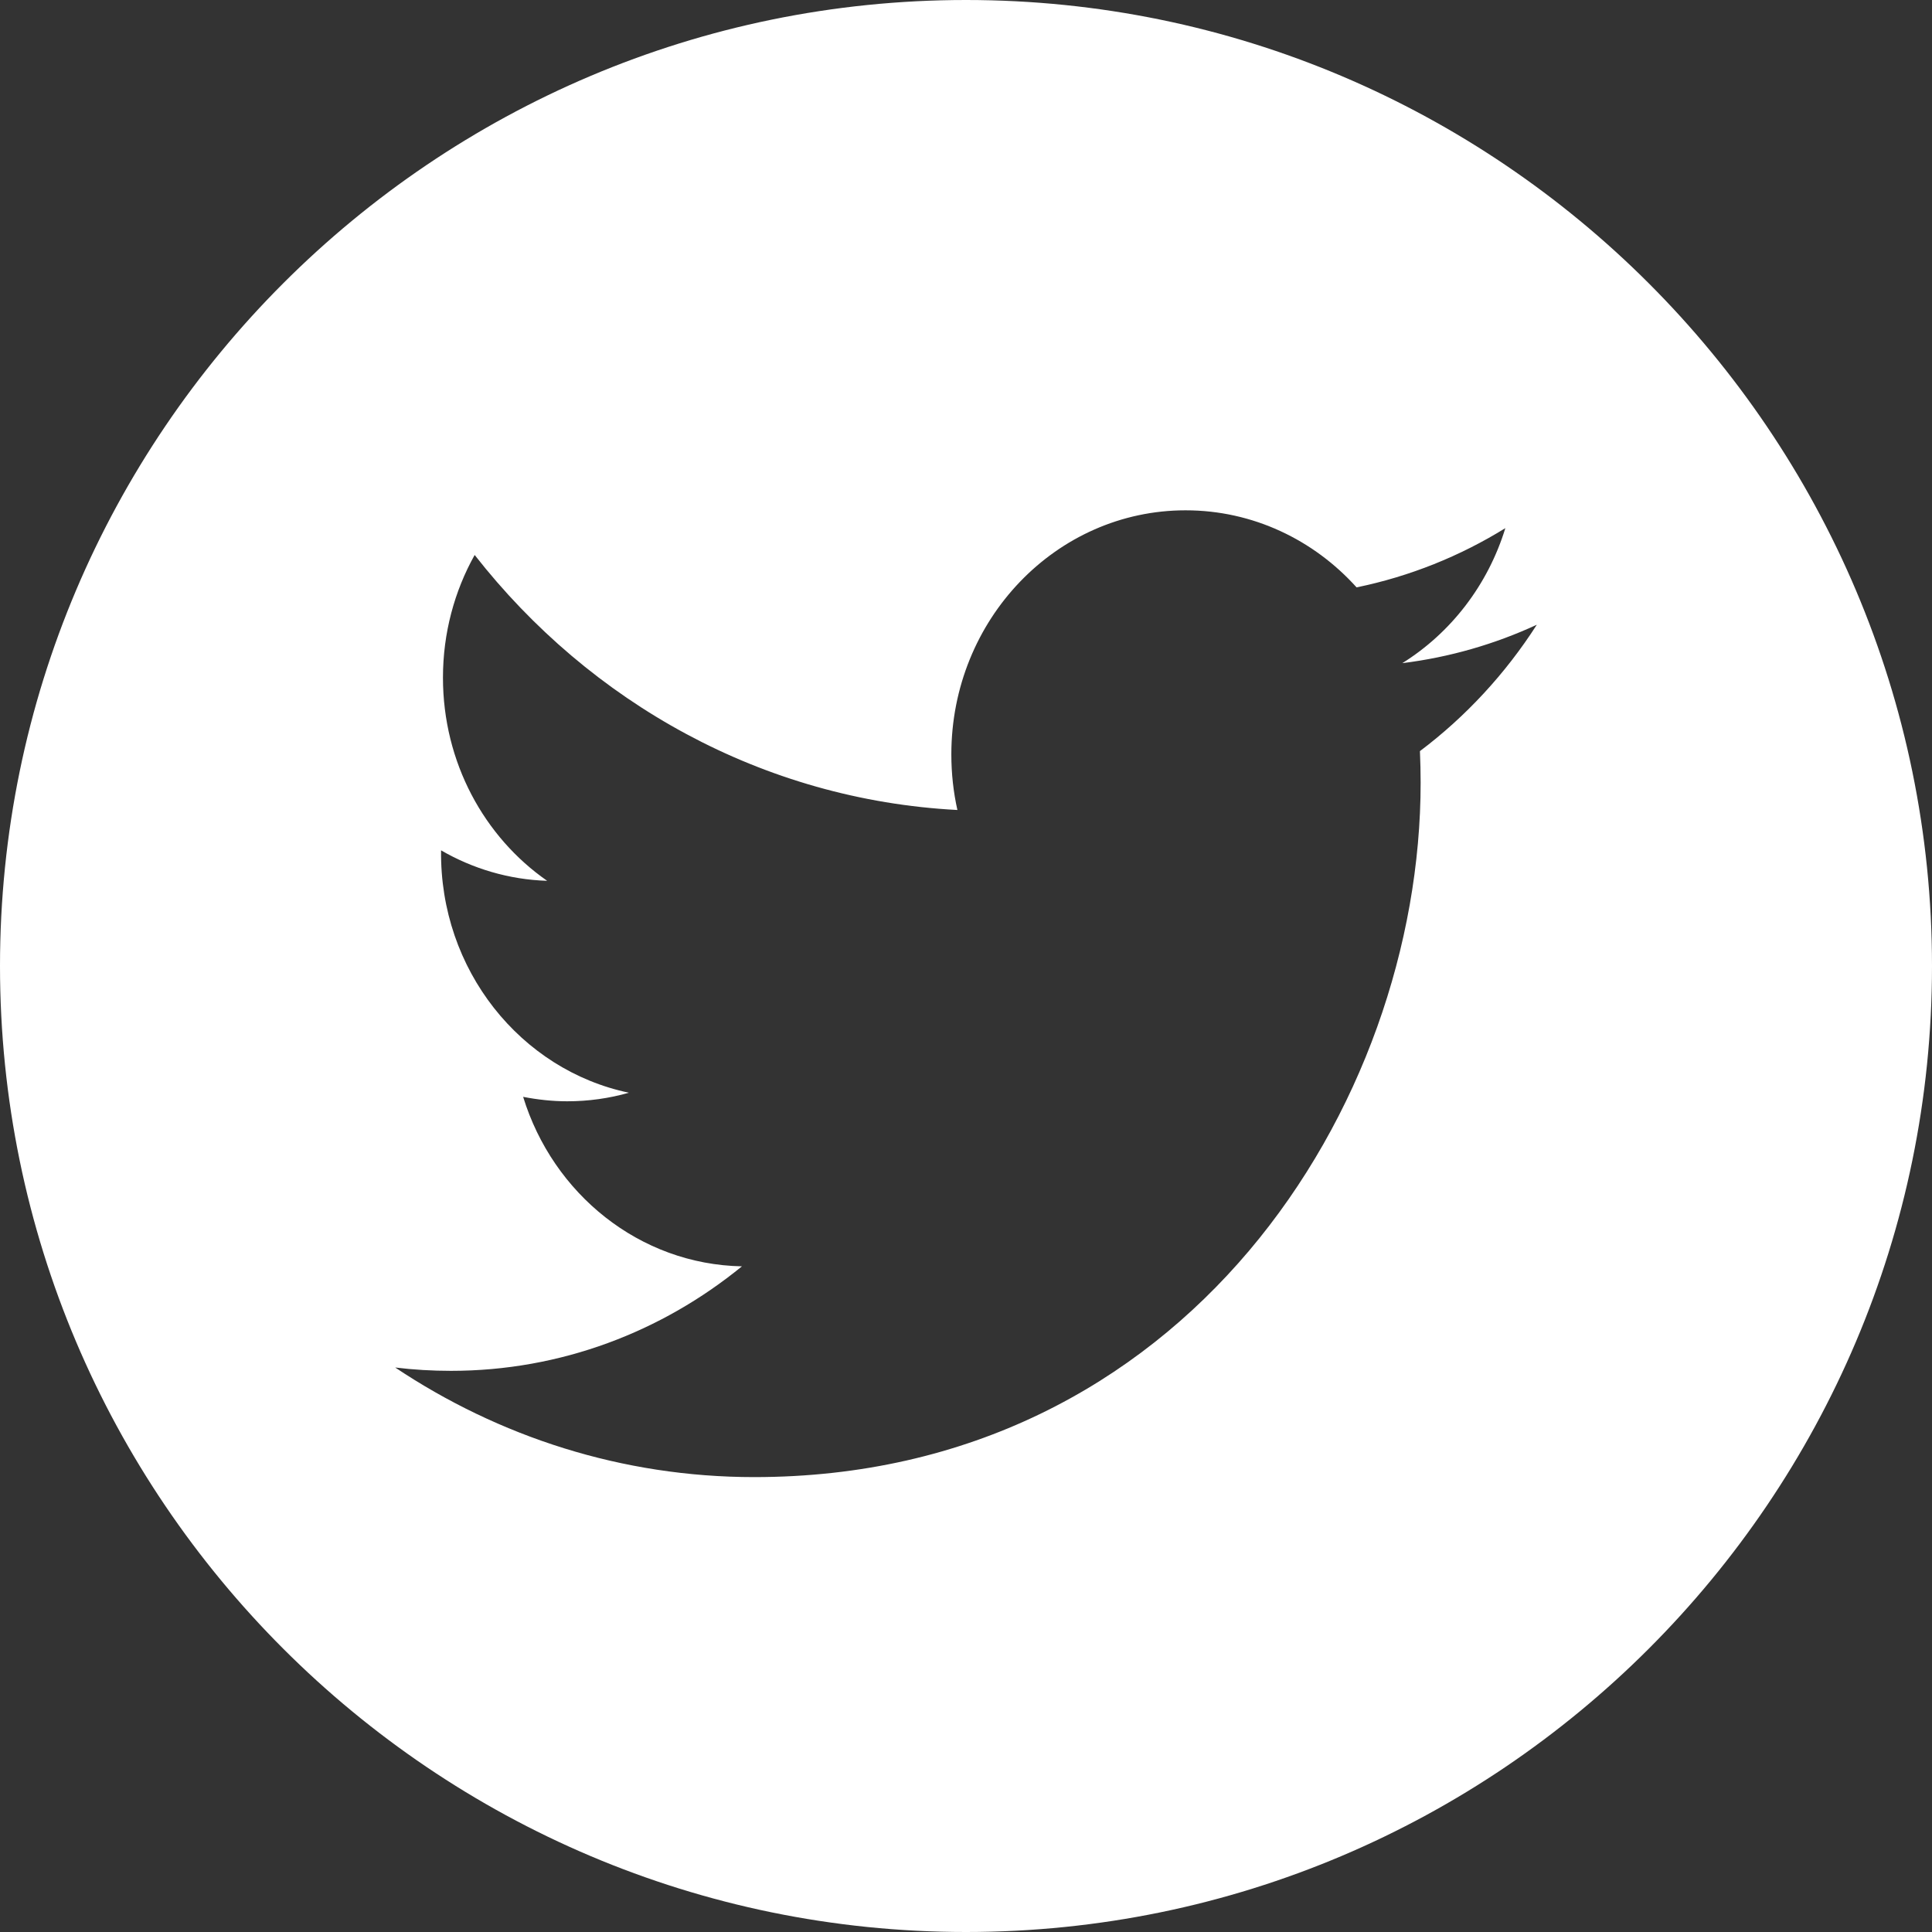 <?xml version="1.0" encoding="utf-8"?>
<!-- Generator: Adobe Illustrator 12.0.0, SVG Export Plug-In . SVG Version: 6.00 Build 51448)  -->
<!DOCTYPE svg PUBLIC "-//W3C//DTD SVG 1.1//EN" "http://www.w3.org/Graphics/SVG/1.1/DTD/svg11.dtd">
<svg  version="1.1" id="Ebene_1" xmlns="http://www.w3.org/2000/svg" xmlns:xlink="http://www.w3.org/1999/xlink" width="44" height="44" viewBox="0 0 44 44"
	 overflow="visible" enable-background="new 0 0 44 44" xml:space="preserve">
<rect x="0" y="0" width="44" height="44" fill="#333333" stroke="none"/>
<g>
	<g>
		<defs>
			<rect id="XMLID_1_" width="44" height="44"/>
		</defs>
		<clipPath id="XMLID_3_">
			<use xlink:href="#XMLID_1_" />
		</clipPath>
		<path clip-path="url(#XMLID_3_)" fill="#FFFFFF" d="M22,0C9.869,0,0,9.87,0,22s9.869,22,22,22c12.13,0,22-9.869,22-22
			C44,9.87,34.13,0,22,0 M32.338,17.106c0.01,0.238,0.016,0.478,0.016,0.719c0,7.345-5.365,15.815-15.178,15.815
			c-3.012,0-5.816-0.921-8.176-2.496c0.417,0.051,0.841,0.076,1.272,0.076c2.5,0,4.799-0.889,6.625-2.38
			c-2.334-0.045-4.304-1.651-4.983-3.86c0.326,0.063,0.66,0.101,1.004,0.101c0.486,0,0.957-0.067,1.405-0.195
			c-2.462-0.515-4.311-2.796-4.278-5.52c0.719,0.416,1.541,0.666,2.416,0.694c-1.432-0.996-2.373-2.697-2.373-4.627
			c0-1.018,0.263-1.973,0.722-2.794c2.631,3.363,6.561,5.576,10.994,5.808c-0.091-0.406-0.138-0.831-0.138-1.267
			c0-3.069,2.389-5.558,5.335-5.558c1.534,0,2.92,0.674,3.894,1.755c1.215-0.25,2.356-0.711,3.388-1.349
			c-0.398,1.298-1.244,2.388-2.347,3.075c1.08-0.134,2.107-0.433,3.064-0.875C34.285,15.343,33.38,16.322,32.338,17.106"/>
	</g>
</g>
</svg>
